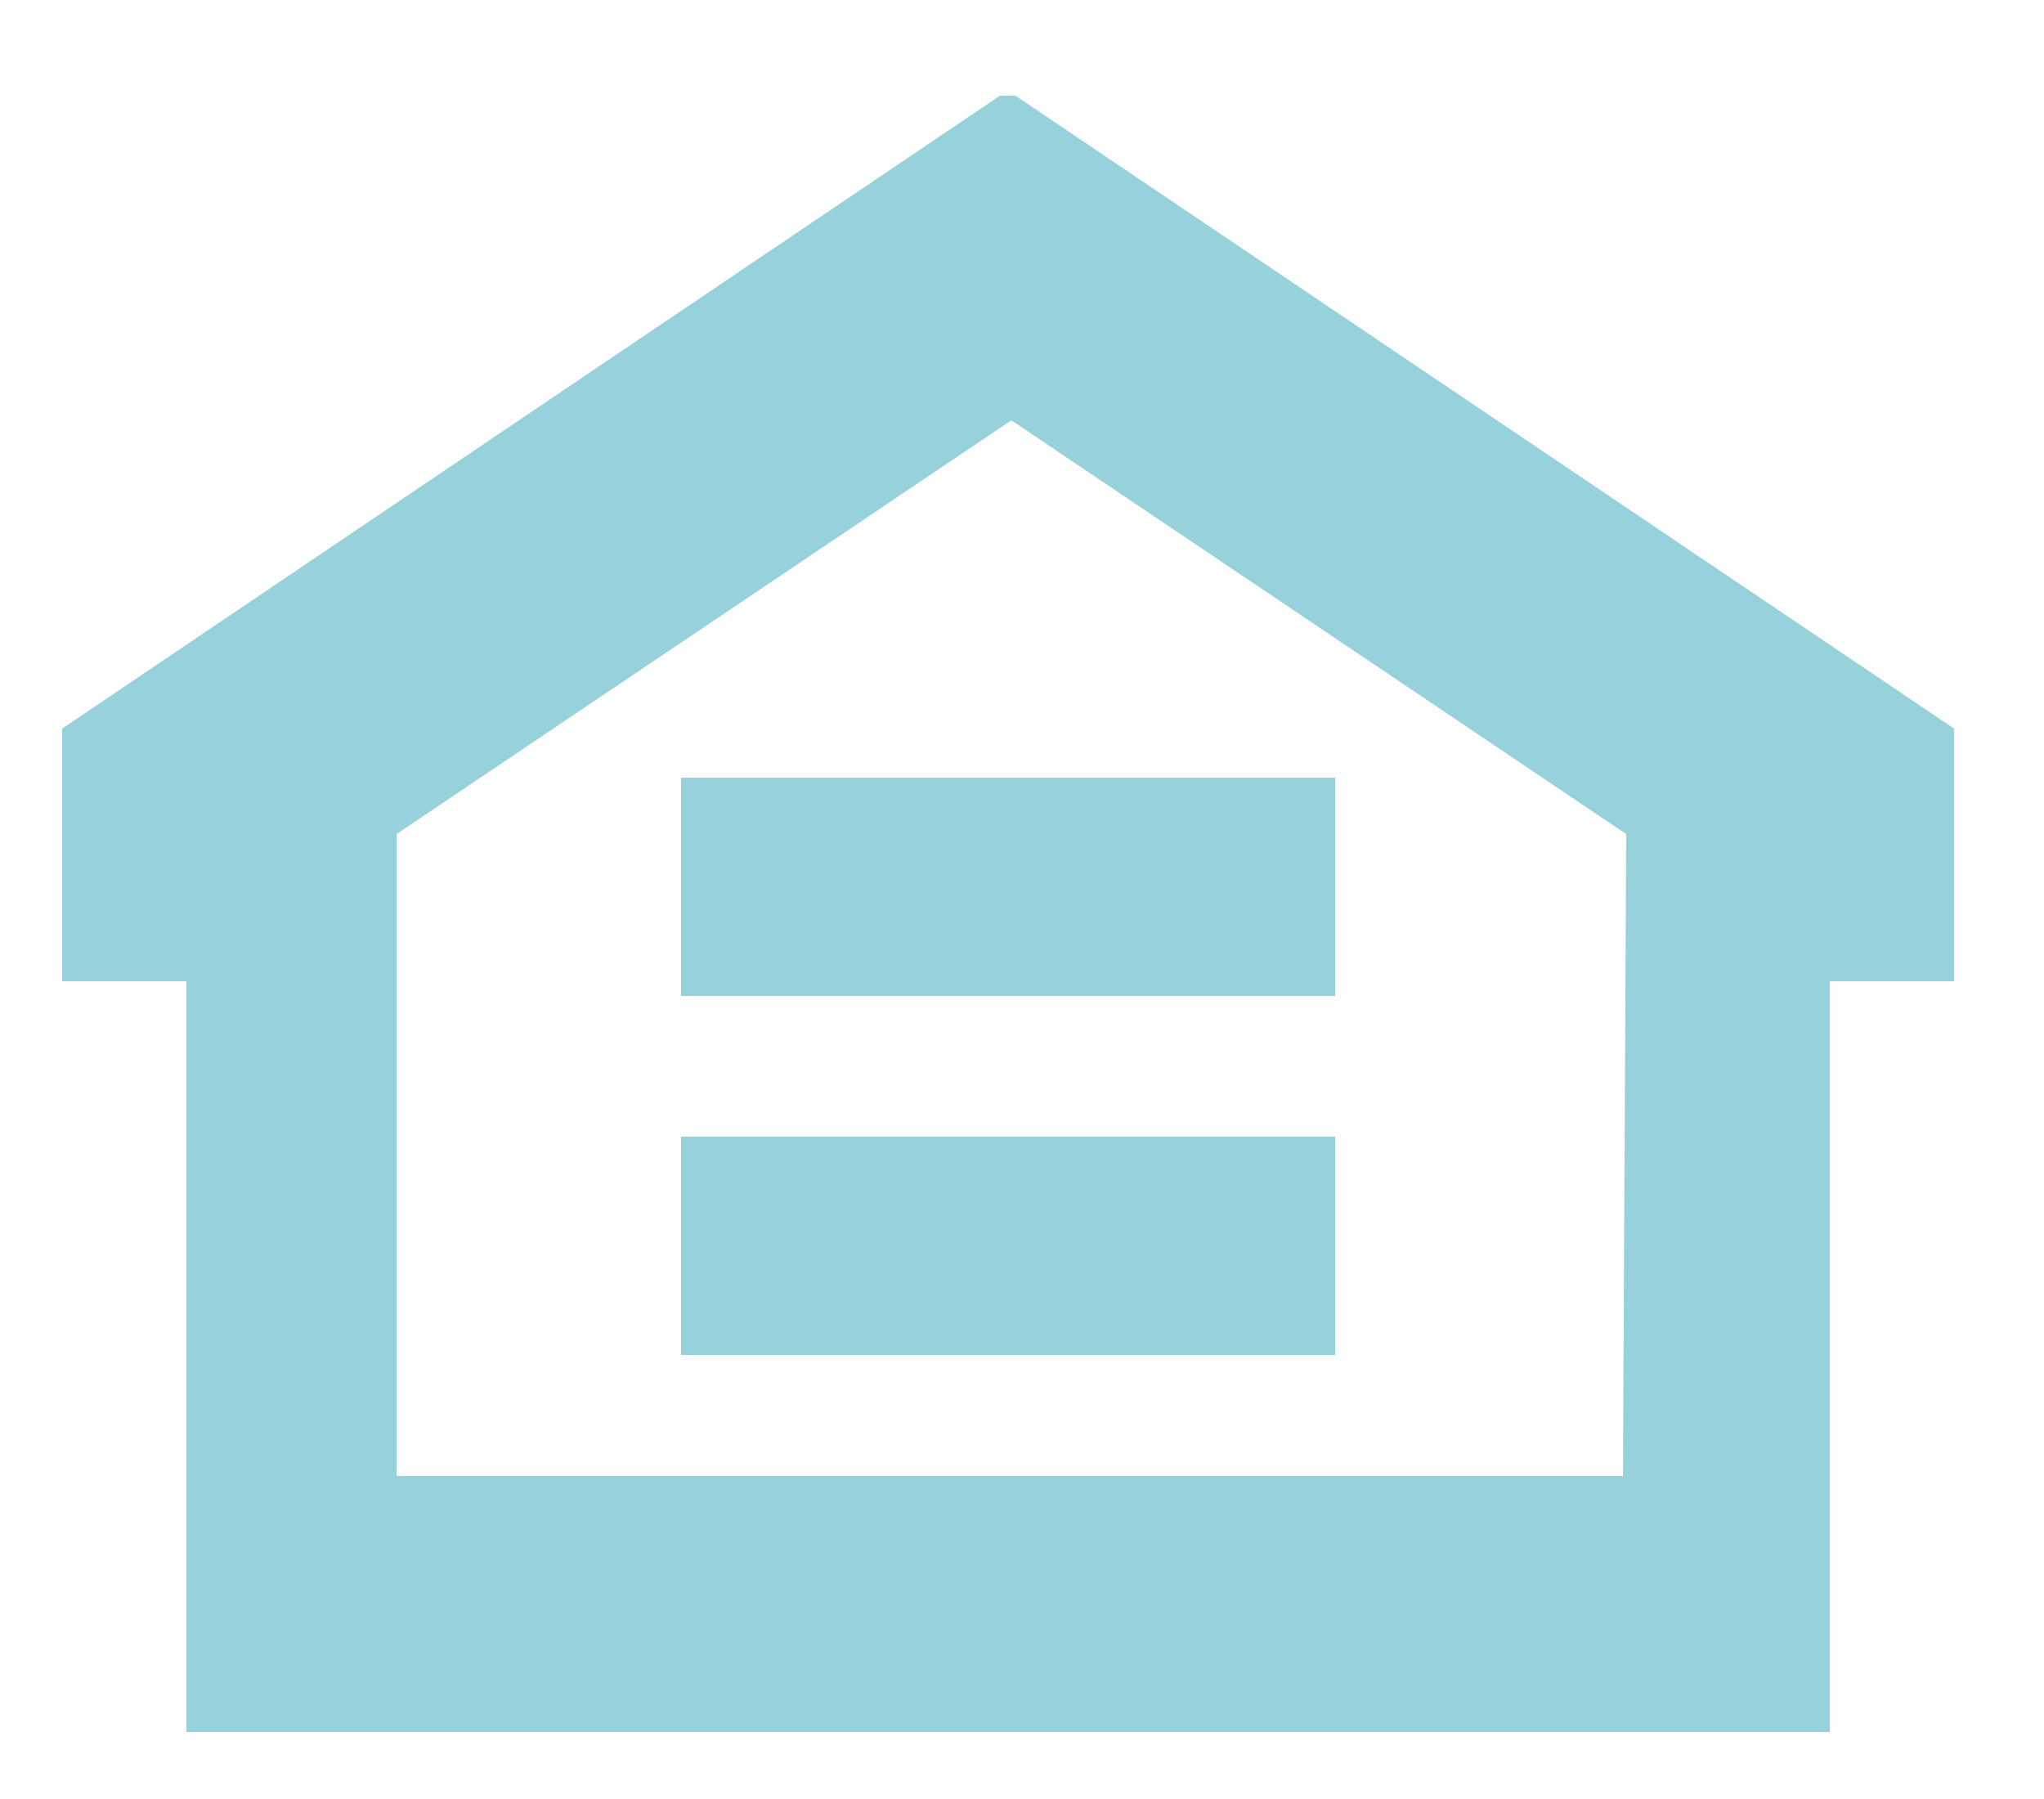 <svg xmlns="http://www.w3.org/2000/svg" viewBox="0 0 25 22"><defs><style>.cls-1{fill:#97d1dc;}</style></defs><title>azure_eh</title><g id="Layer_2" data-name="Layer 2"><rect class="cls-1" x="8.33" y="9.51" width="8" height="2.67"/><rect class="cls-1" x="8.33" y="13.9" width="8" height="2.67"/><path class="cls-1" d="M12.42,1.17h-.19L.76,8.91V12H2.28v9.18h20.1V12H23.9V8.91Zm7.43,16.88h-15V10.2l7.52-5.06h0l7.52,5.06Z"/></g></svg>